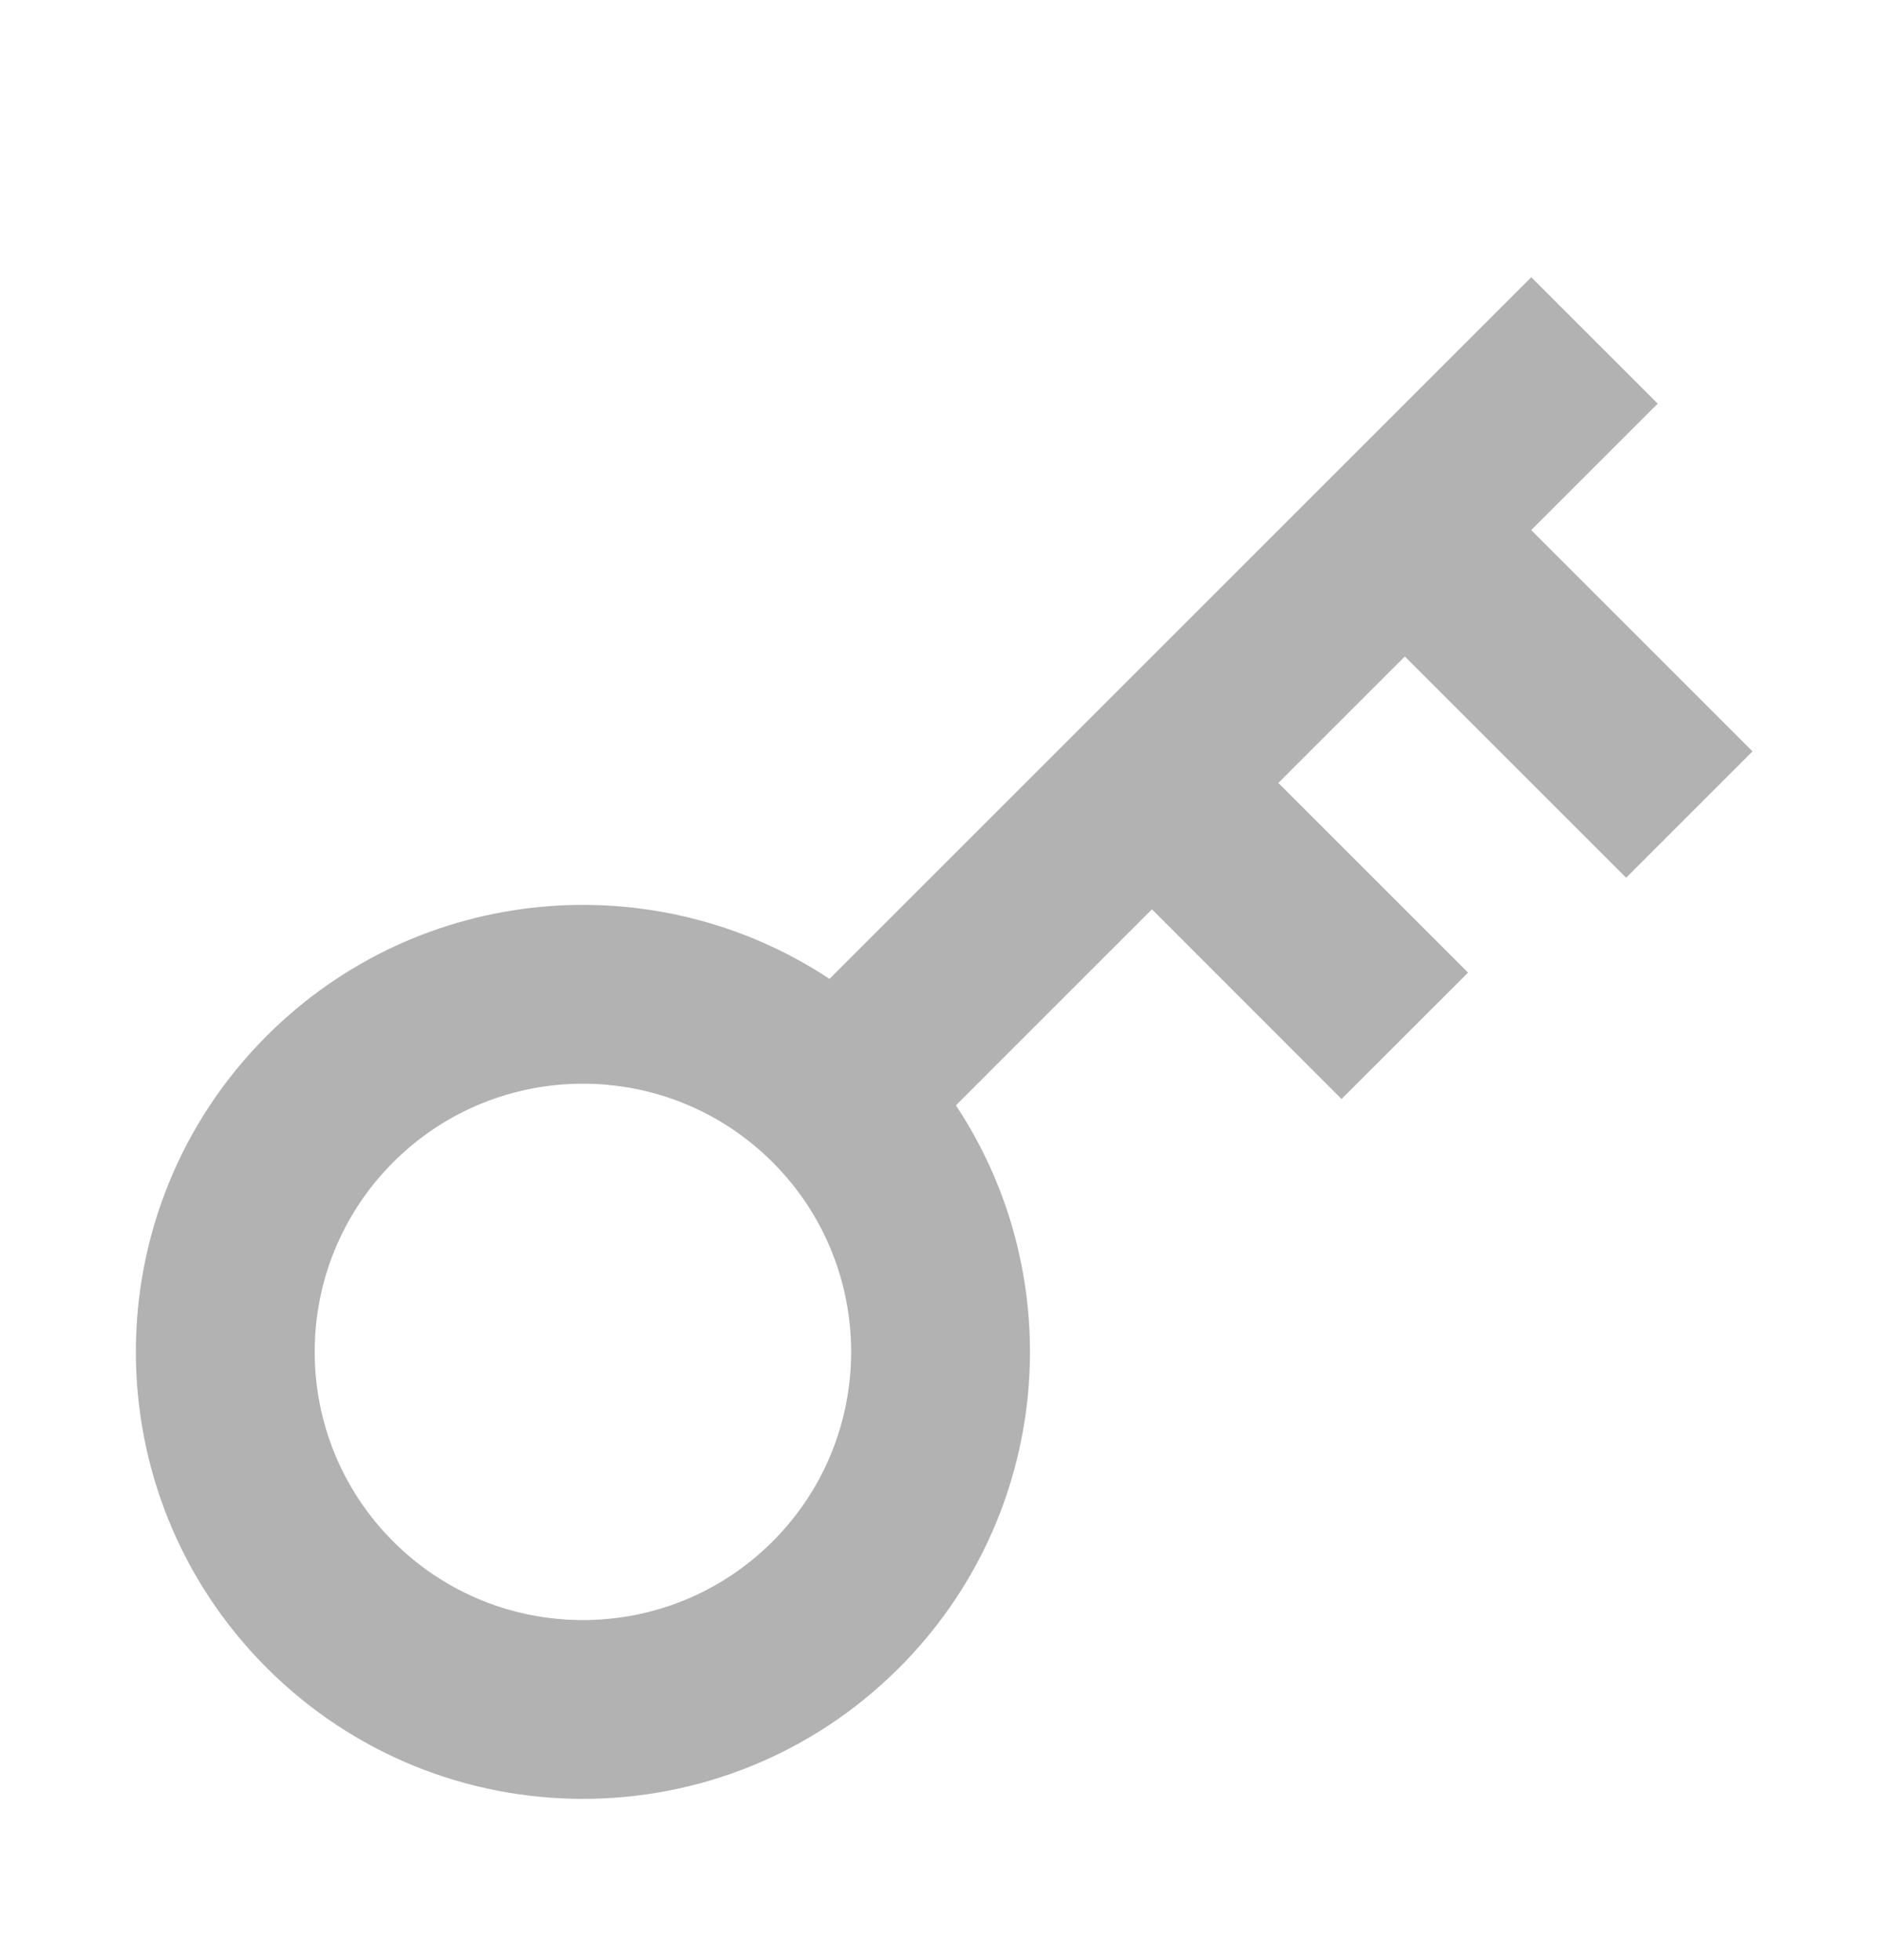 <svg width="24" height="25" viewBox="0 0 24 25" fill="none" xmlns="http://www.w3.org/2000/svg">
<path d="M10.578 12.485L19.527 3.536L21.14 5.148L19.527 6.761L22.349 9.583L20.737 11.195L17.915 8.373L16.302 9.986L18.721 12.405L17.108 14.017L14.69 11.598L12.19 14.098C13.657 16.311 13.415 19.323 11.465 21.273C9.238 23.5 5.629 23.5 3.402 21.273C1.176 19.047 1.176 15.437 3.402 13.211C5.352 11.261 8.364 11.019 10.578 12.485ZM9.852 19.661C11.188 18.325 11.188 16.159 9.852 14.823C8.516 13.488 6.35 13.488 5.015 14.823C3.679 16.159 3.679 18.325 5.015 19.661C6.35 20.997 8.516 20.997 9.852 19.661Z" fill="#B2B2B2"/>
</svg>
